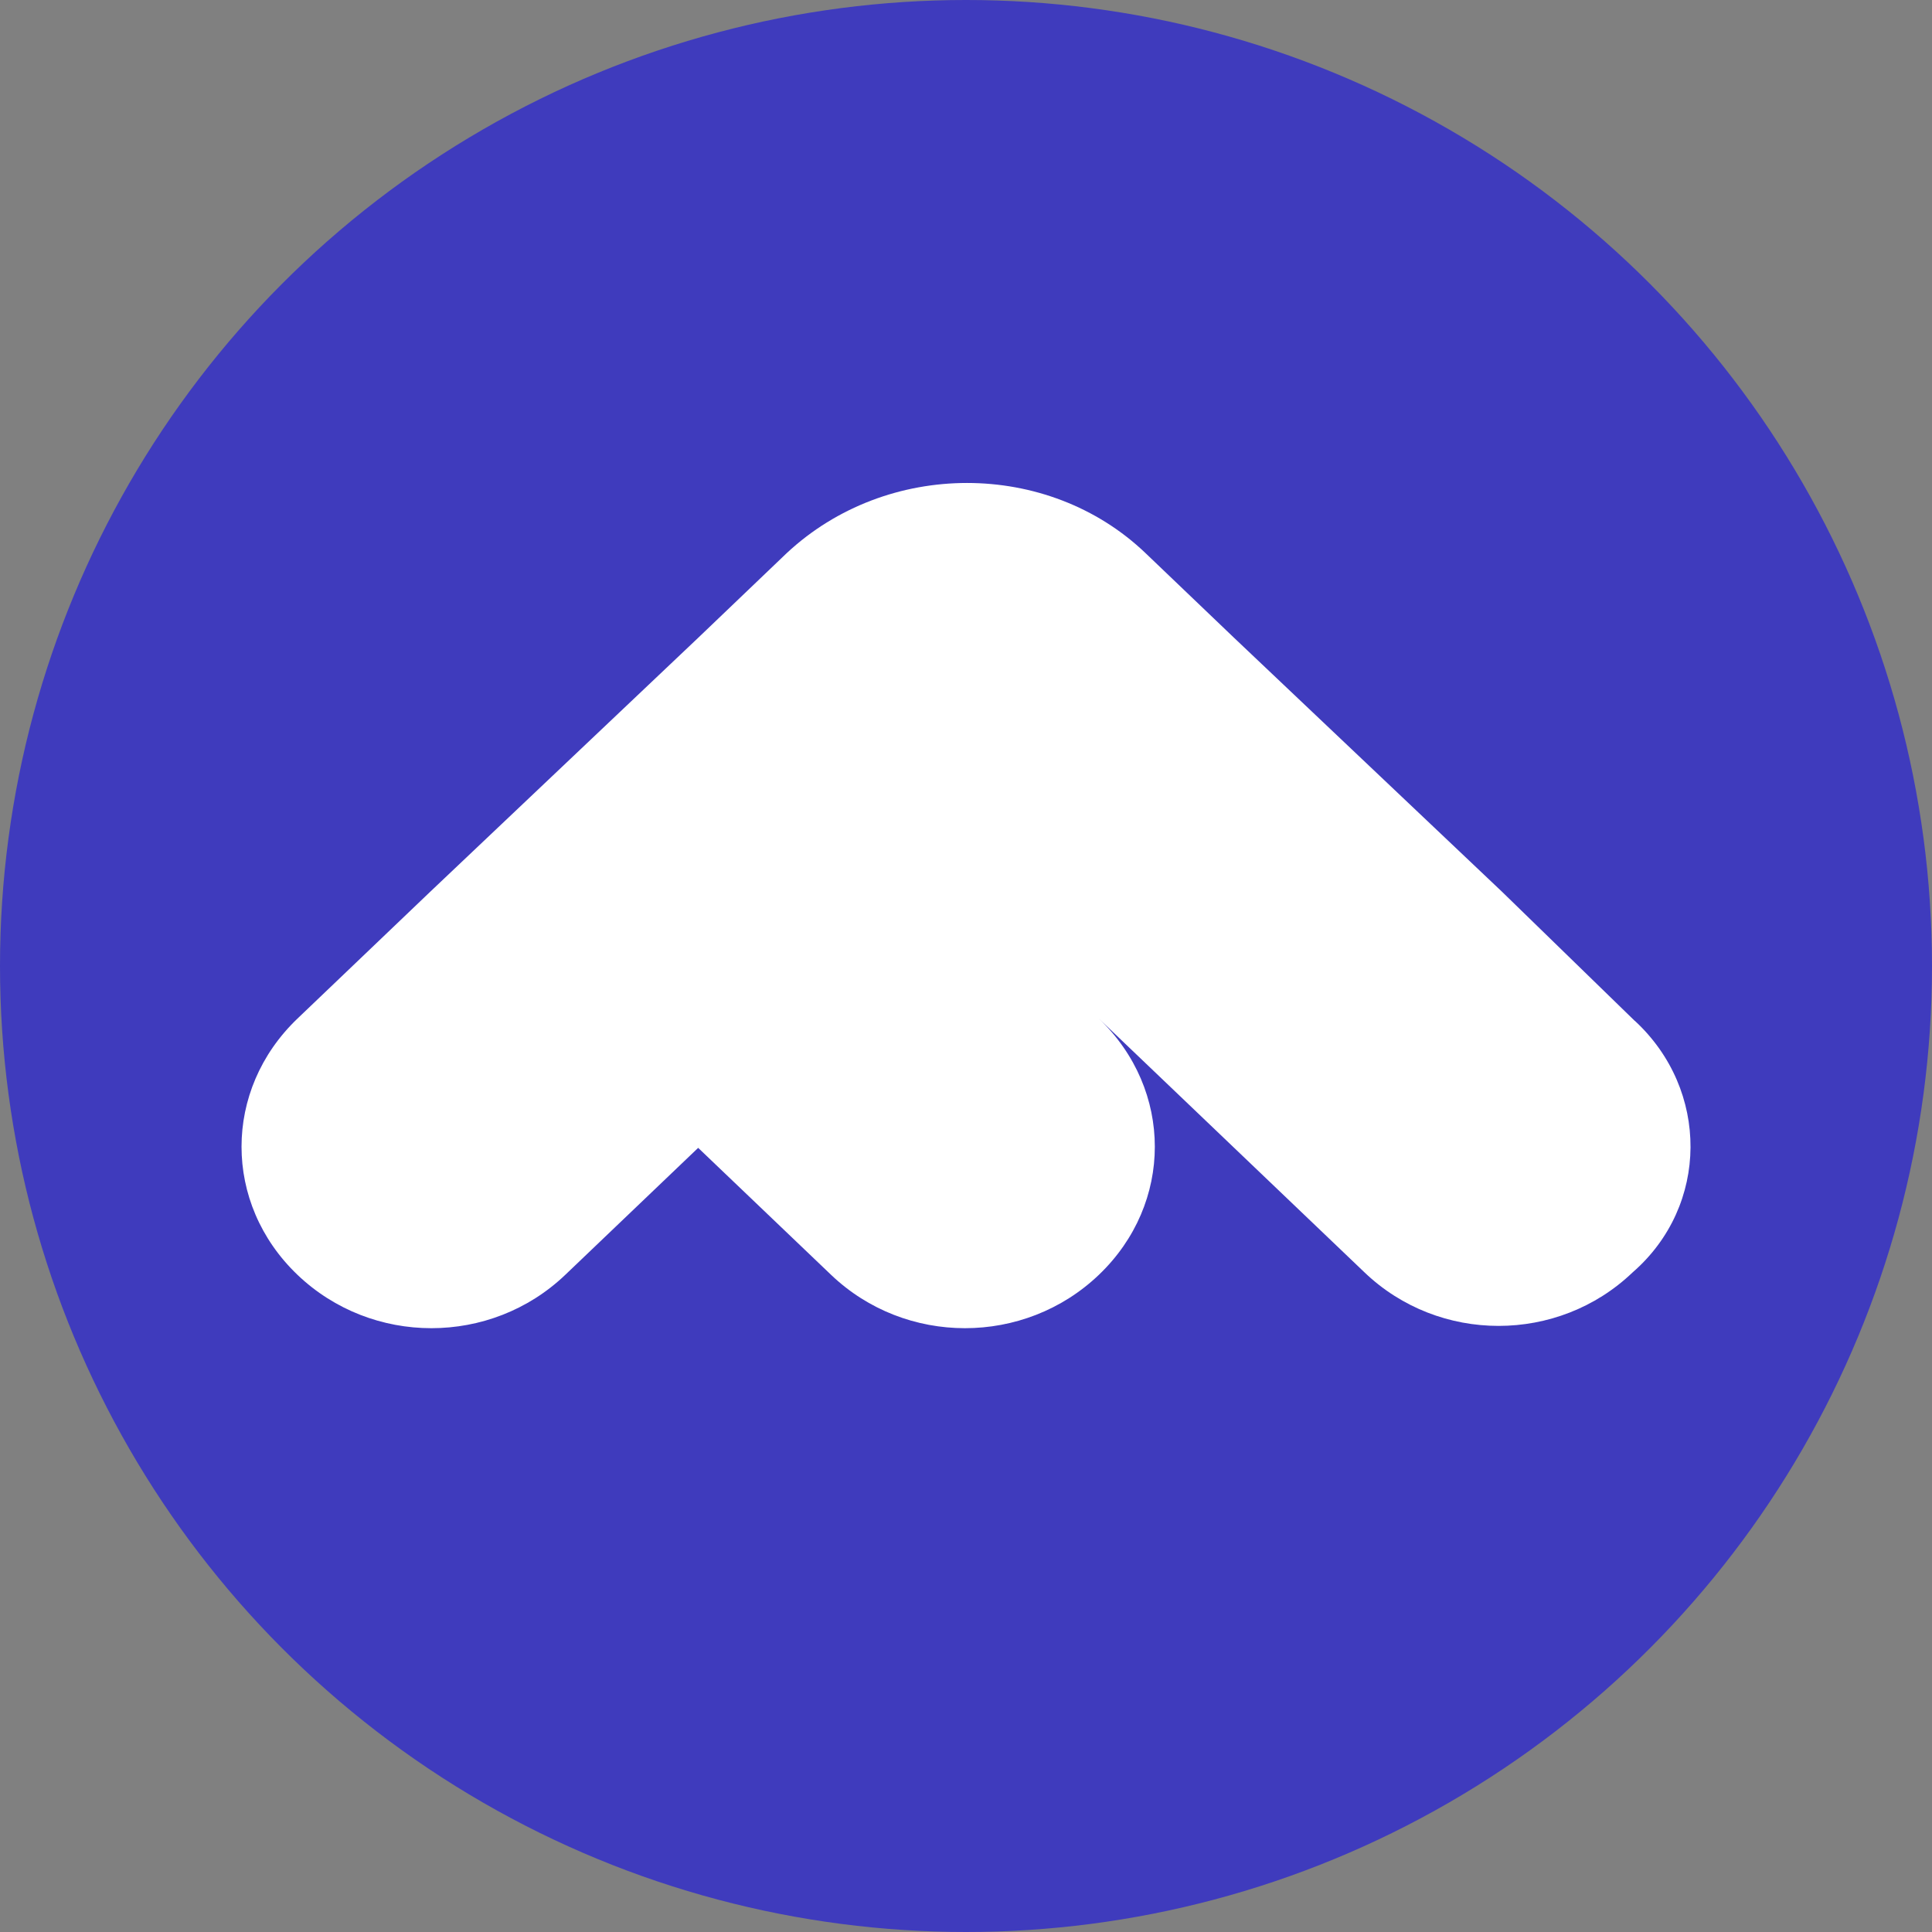 <svg xmlns="http://www.w3.org/2000/svg" width="16" height="16" version="1">
 <rect width="100%" height="100%" fill="#808080" stroke="none"/>
 <circle style="fill:#3f3bbd" cx="8" cy="8" r="8"/>
 <path style="fill:#ffffff" d="M 13.539,8.455 12.439,7.385 10.22,5.282 9.487,4.581 c -0.81,-0.775 -2.142,-0.775 -2.972,0 L 5.782,5.282 3.563,7.385 2.463,8.436 c -0.617,0.59 -0.617,1.531 0,2.121 v 0 c 0.617,0.59 1.602,0.59 2.219,0 L 5.782,9.506 6.882,10.557 c 0.617,0.59 1.602,0.59 2.219,0 0.617,-0.59 0.617,-1.531 0,-2.121 l 1.1,1.051 1.1,1.051 c 0.617,0.59 1.602,0.59 2.219,0 v 0 c 0.637,-0.553 0.637,-1.513 0.019,-2.084 z"/>
</svg>
